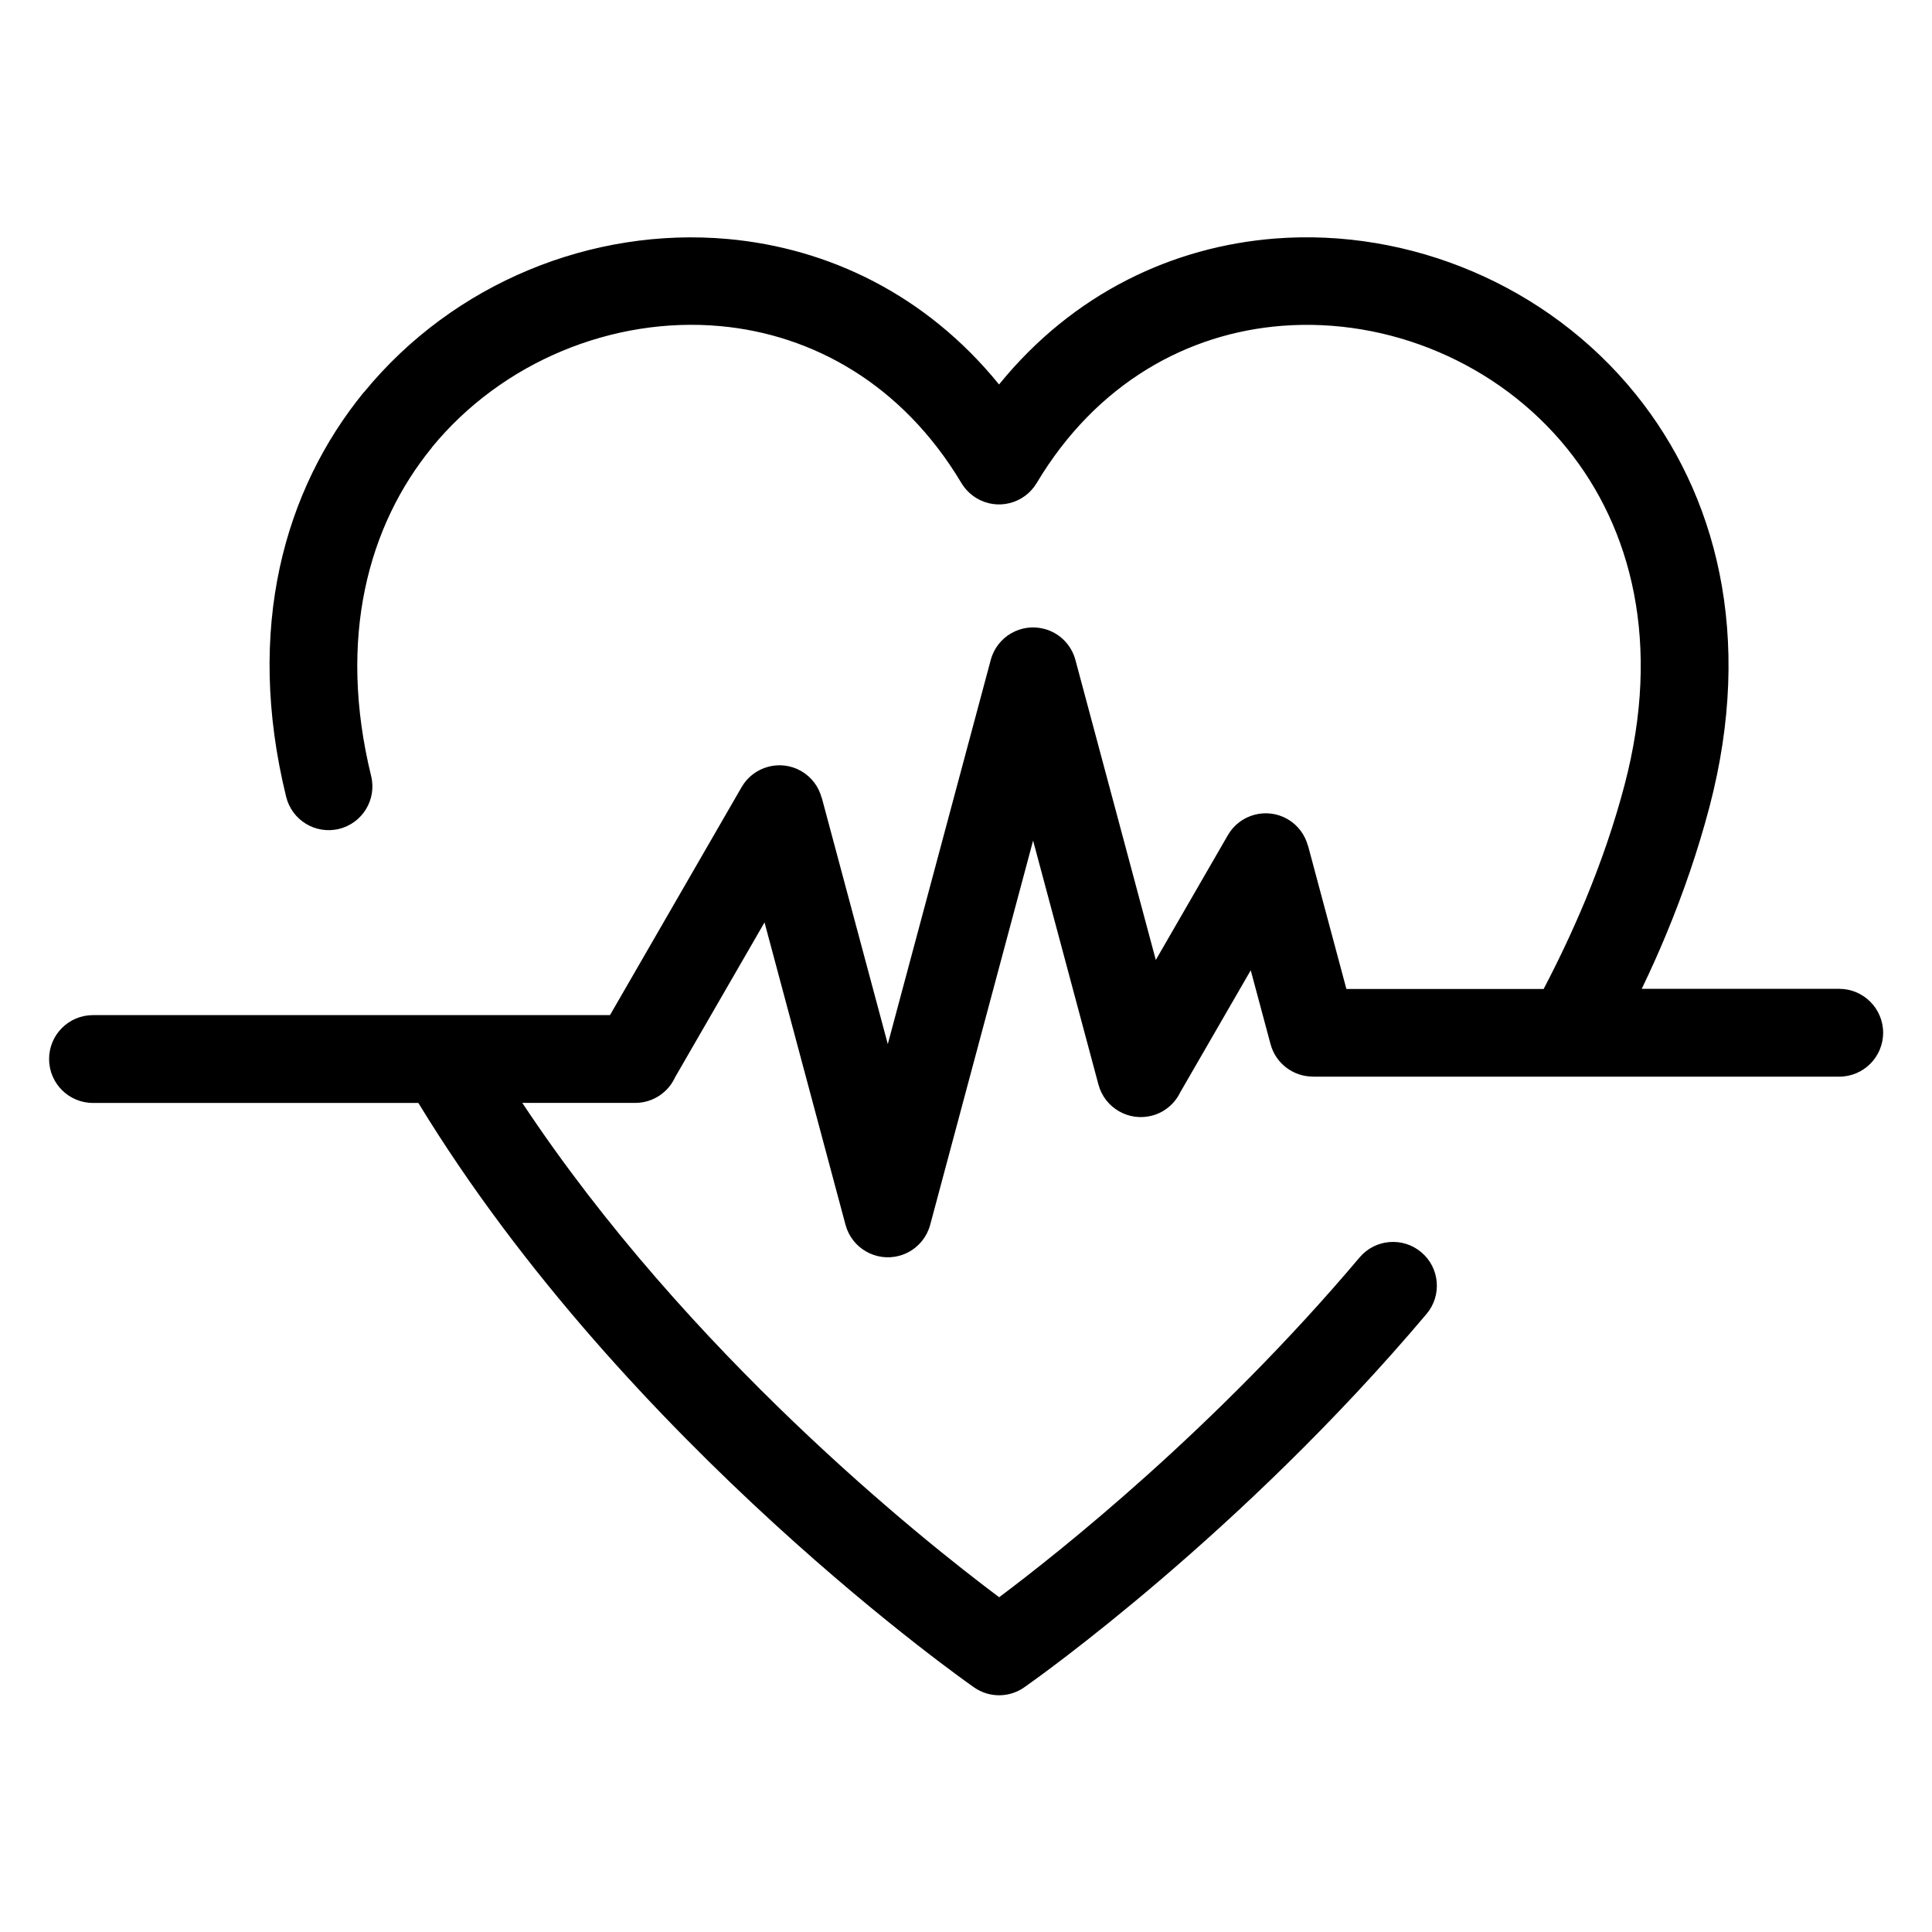 <?xml version="1.0" encoding="UTF-8"?>
<!-- Uploaded to: ICON Repo, www.svgrepo.com, Generator: ICON Repo Mixer Tools -->
<svg fill="#000000" width="800px" height="800px" version="1.1" viewBox="144 144 512 512" xmlns="http://www.w3.org/2000/svg">
 <path d="m553.13 405.99c3.945-7.527 7.633-15.34 11.004-23.426 4.156-10.02 7.68-20.238 10.398-30.578 9.855-37.469 1.844-68-15.191-89.07-9.191-11.383-21.039-20.07-34.129-25.648-13.074-5.578-27.387-8.027-41.504-6.922-24.816 1.934-49.09 15.039-64.992 41.688-3.297 5.488-10.414 7.285-15.898 4.004-1.738-1.043-3.098-2.465-4.066-4.082-15.688-26.223-39.48-39.312-63.891-41.535-14.148-1.285-28.582 1.043-41.852 6.574-13.242 5.516-25.242 14.191-34.566 25.574l-0.016 0.031 0.016 0.016c-16.867 20.645-25.043 50.469-16.082 87.059 1.512 6.227-2.328 12.5-8.539 13.996-6.227 1.512-12.484-2.328-13.996-8.539-10.914-44.527-0.527-81.359 20.633-107.24l0.031 0.016c11.836-14.465 26.98-25.438 43.621-32.359 16.625-6.922 34.855-9.84 52.84-8.207 26.539 2.418 52.434 14.691 71.809 38.543 19.723-24.289 46.191-36.578 73.215-38.68 17.789-1.375 35.82 1.707 52.328 8.75 16.488 7.027 31.469 18.031 43.137 32.465 21.328 26.391 31.512 64.039 19.559 109.52-3.023 11.457-6.879 22.672-11.41 33.586-2.012 4.852-4.188 9.703-6.516 14.523h52.34c6.422 0 11.637 5.215 11.637 11.637s-5.199 11.637-11.637 11.637h-139.48v-0.016c-5.141 0-9.84-3.414-11.23-8.613l-5.246-19.559-18.668 32.316c-1.422 2.949-4.066 5.289-7.465 6.195-6.195 1.648-12.559-2.023-14.223-8.223l-17.32-64.66-27.234 101.68c-1.012 3.93-4.051 7.227-8.254 8.359-6.195 1.648-12.559-2.023-14.223-8.223l-21.461-80.137-23.699 41.035c-1.828 4.019-5.879 6.801-10.582 6.801h-29.91c44 66.43 106.1 115.84 126.37 131 15.809-11.836 57.086-44.527 95.523-90.051 4.141-4.898 11.473-5.5 16.367-1.359 4.898 4.141 5.5 11.473 1.359 16.355-49.062 58.102-102.82 96.293-106.39 98.789-3.914 2.871-9.355 3.082-13.543 0.137-0.273-0.195-91.895-63.949-147.23-154.86h-86.227c-6.422 0-11.637-5.199-11.637-11.637 0-6.422 5.199-11.637 11.637-11.637h137.01l34.867-60.398c3.188-5.547 10.277-7.453 15.809-4.277 2.781 1.602 4.641 4.188 5.41 7.059l0.031-0.016 17.504 65.309 27.281-101.8c1.648-6.195 8.027-9.887 14.223-8.223 4.203 1.117 7.254 4.43 8.254 8.359l21.266 79.367 19.09-33.055c3.188-5.547 10.262-7.453 15.809-4.277 2.781 1.602 4.641 4.188 5.41 7.059l0.031-0.016 10.172 37.984h52.312z"/>
</svg>